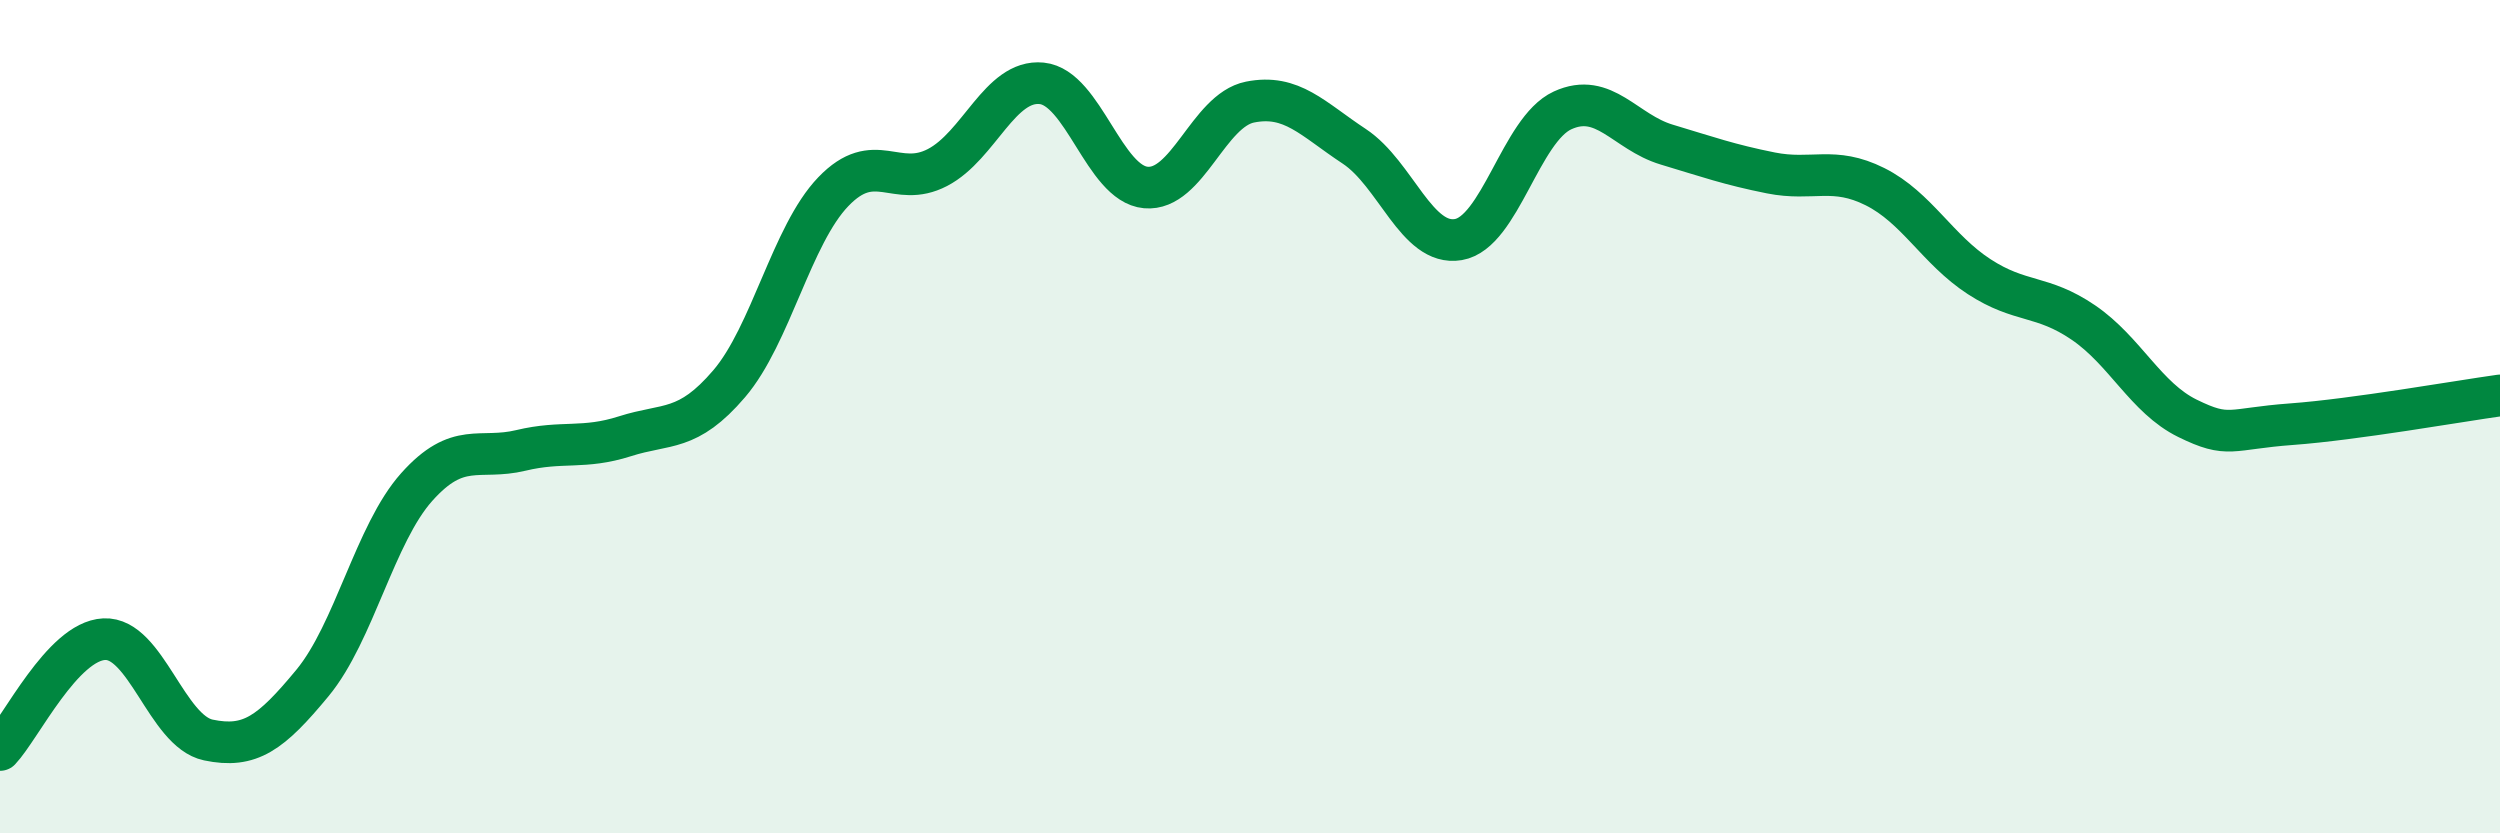 
    <svg width="60" height="20" viewBox="0 0 60 20" xmlns="http://www.w3.org/2000/svg">
      <path
        d="M 0,18 C 0.5,17.47 1.5,15.39 2.5,15.34 C 3.5,15.29 4,17.55 5,17.76 C 6,17.97 6.5,17.6 7.5,16.39 C 8.5,15.18 9,12.81 10,11.69 C 11,10.57 11.5,11.05 12.5,10.81 C 13.5,10.57 14,10.79 15,10.47 C 16,10.15 16.5,10.38 17.5,9.21 C 18.5,8.04 19,5.64 20,4.6 C 21,3.56 21.5,4.54 22.5,4.02 C 23.5,3.5 24,1.9 25,2 C 26,2.1 26.5,4.41 27.5,4.5 C 28.5,4.59 29,2.65 30,2.45 C 31,2.25 31.5,2.85 32.5,3.51 C 33.5,4.17 34,5.92 35,5.75 C 36,5.58 36.5,3.11 37.5,2.65 C 38.5,2.19 39,3.17 40,3.47 C 41,3.77 41.5,3.95 42.5,4.15 C 43.5,4.35 44,3.98 45,4.48 C 46,4.98 46.5,5.99 47.5,6.64 C 48.5,7.29 49,7.06 50,7.74 C 51,8.42 51.5,9.55 52.5,10.04 C 53.5,10.53 53.5,10.29 55,10.18 C 56.5,10.07 59,9.63 60,9.49L60 20L0 20Z"
        fill="#008740"
        opacity="0.1"
        stroke-linecap="round"
        stroke-linejoin="round"
      />
      <path
        d="M 0,18 C 0.5,17.47 1.5,15.39 2.5,15.34 C 3.5,15.29 4,17.55 5,17.76 C 6,17.97 6.5,17.6 7.5,16.39 C 8.5,15.18 9,12.81 10,11.69 C 11,10.57 11.5,11.05 12.5,10.81 C 13.5,10.57 14,10.79 15,10.47 C 16,10.15 16.5,10.38 17.5,9.21 C 18.5,8.04 19,5.64 20,4.6 C 21,3.56 21.5,4.54 22.5,4.02 C 23.5,3.5 24,1.9 25,2 C 26,2.1 26.5,4.41 27.5,4.5 C 28.5,4.59 29,2.65 30,2.45 C 31,2.25 31.5,2.85 32.5,3.51 C 33.5,4.17 34,5.92 35,5.75 C 36,5.58 36.5,3.11 37.5,2.65 C 38.5,2.19 39,3.17 40,3.47 C 41,3.77 41.5,3.95 42.5,4.15 C 43.5,4.35 44,3.98 45,4.48 C 46,4.98 46.5,5.99 47.5,6.64 C 48.5,7.29 49,7.06 50,7.74 C 51,8.42 51.5,9.55 52.5,10.04 C 53.5,10.53 53.5,10.29 55,10.18 C 56.5,10.07 59,9.63 60,9.49"
        stroke="#008740"
        stroke-width="1"
        fill="none"
        stroke-linecap="round"
        stroke-linejoin="round"
      />
    </svg>
  